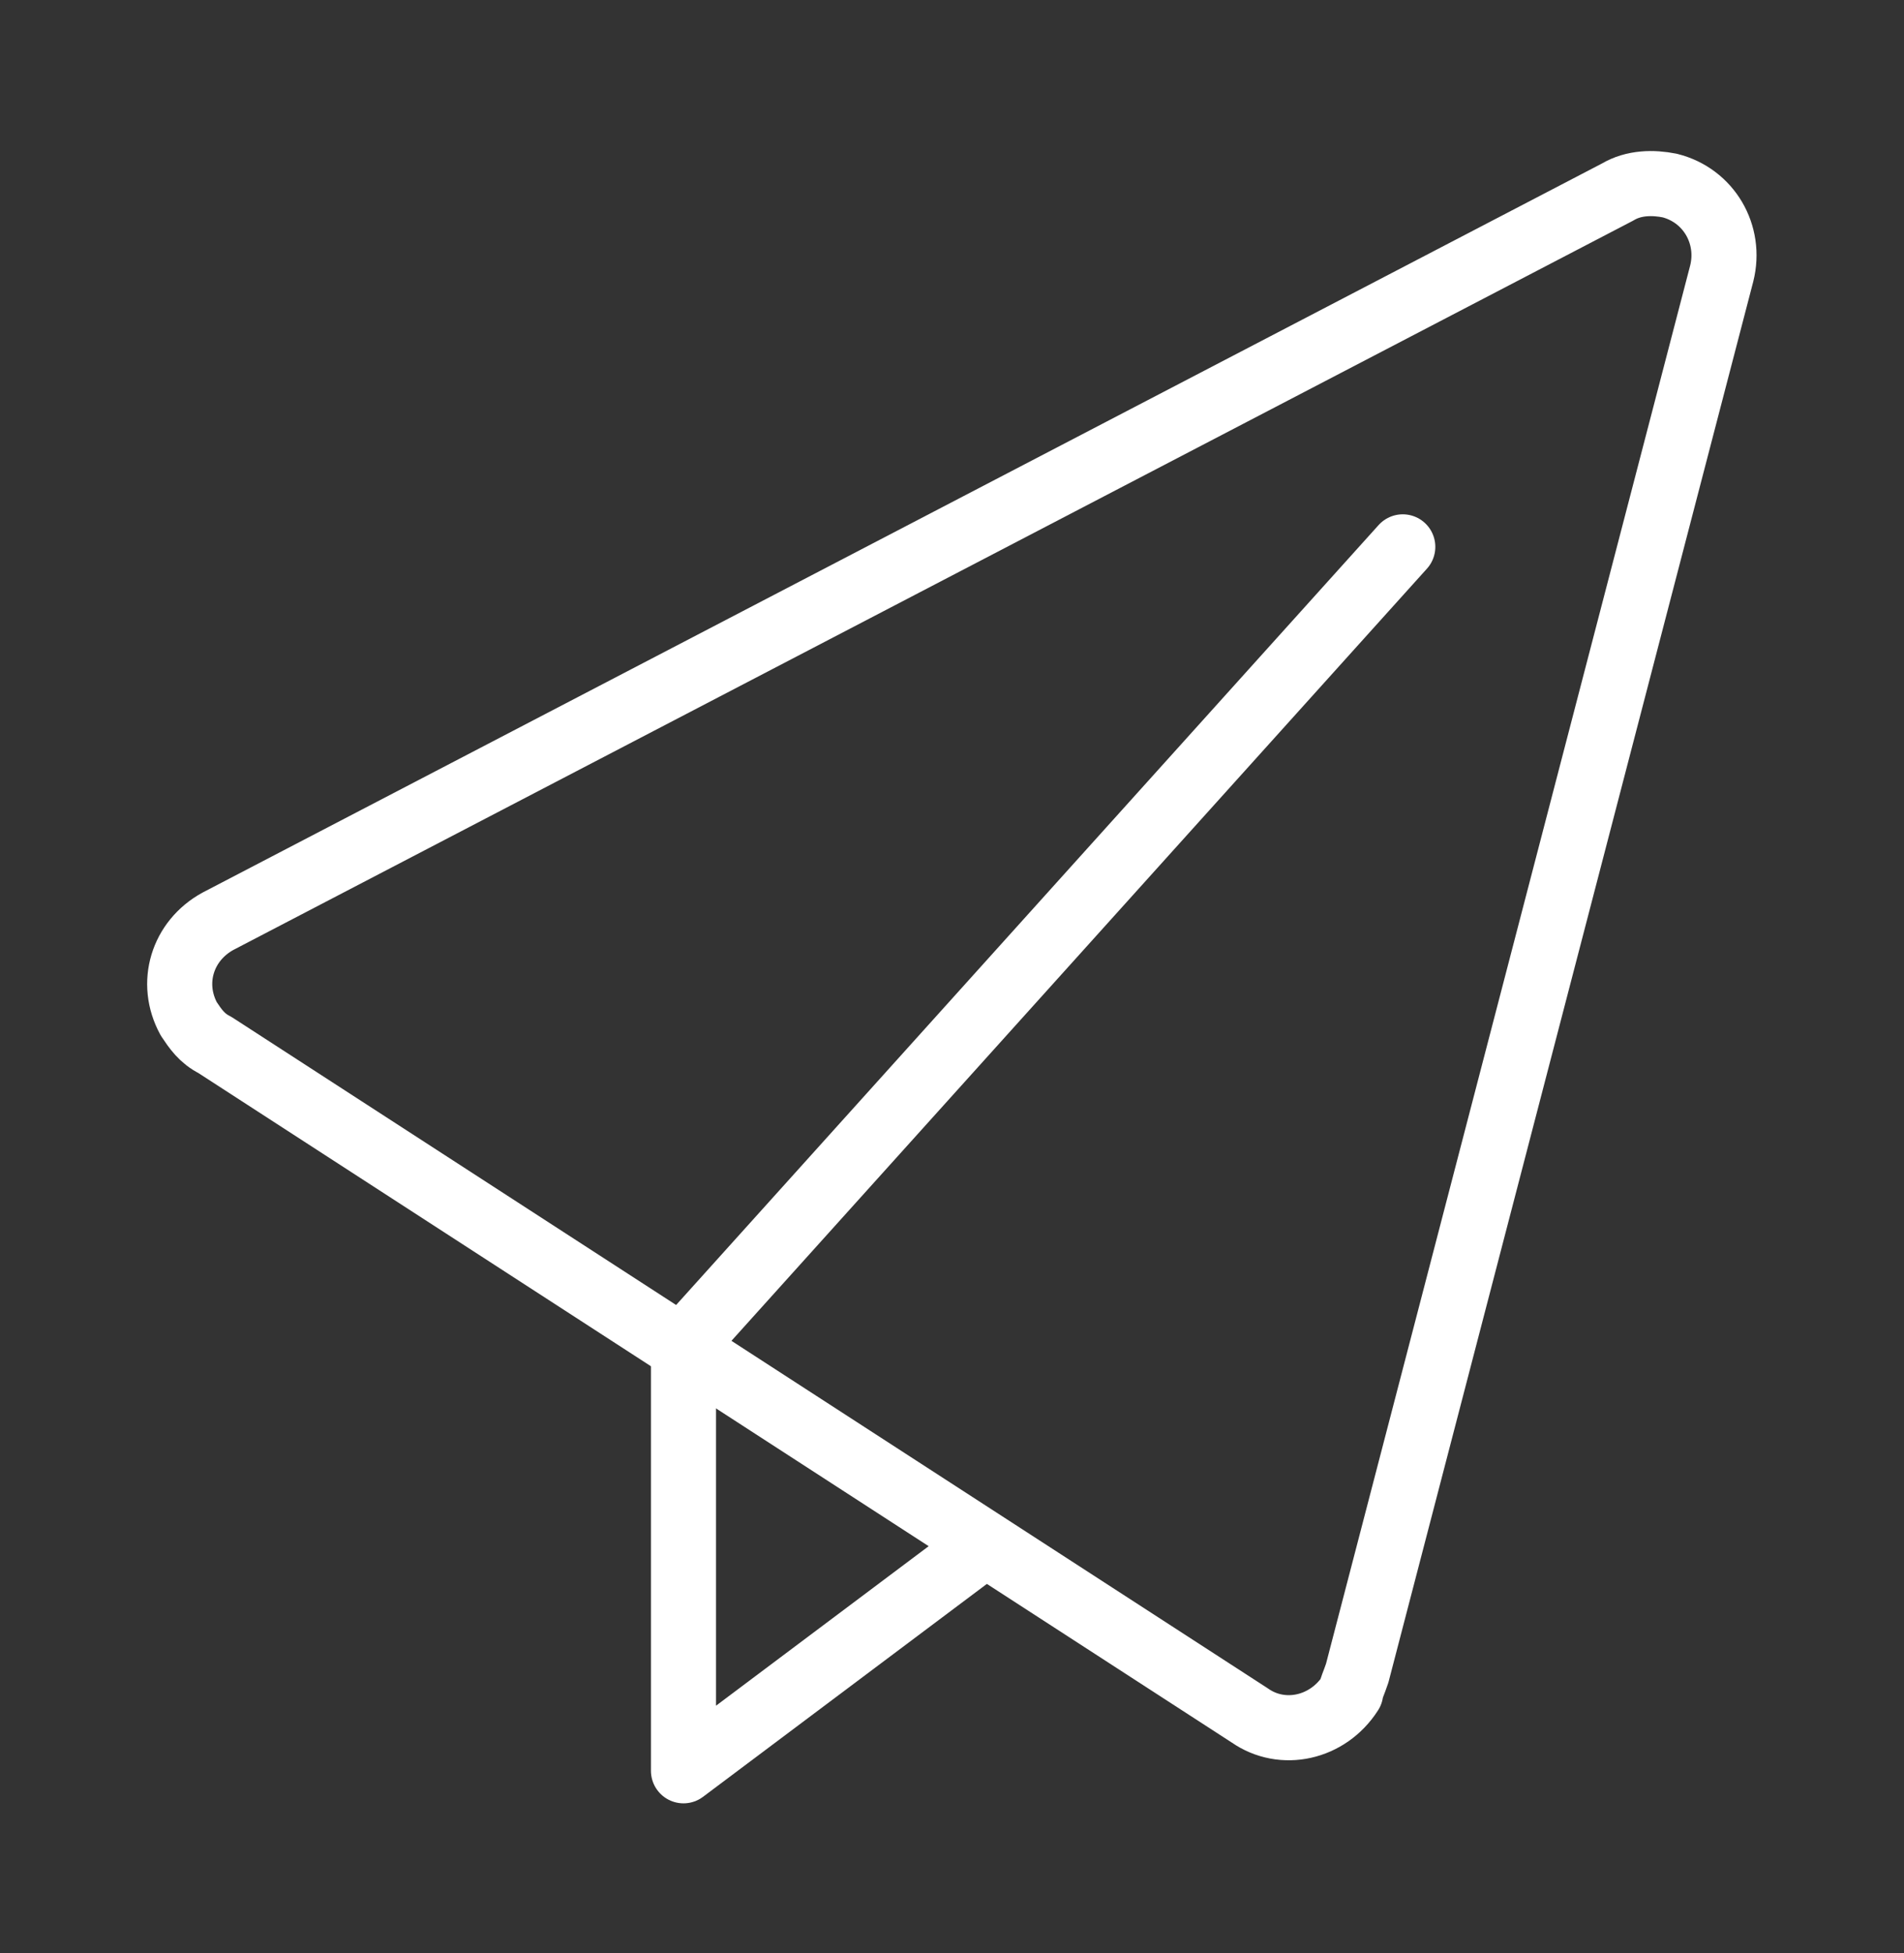 <?xml version="1.0" encoding="utf-8"?>
<!-- Generator: Adobe Illustrator 27.0.0, SVG Export Plug-In . SVG Version: 6.00 Build 0)  -->
<svg version="1.1" id="paper-plane" xmlns="http://www.w3.org/2000/svg" xmlns:xlink="http://www.w3.org/1999/xlink" x="0px"
	 y="0px" viewBox="0 0 58.5 60" style="enable-background:new 0 0 58.5 60;" xml:space="preserve">
<rect x="0" y="0" width="58.5" height="60" fill="#333333" stroke="none"/>
<style type="text/css">
	.st0{fill:none;stroke:#FFFFFF;stroke-width:2;stroke-linecap:round;stroke-linejoin:round;}
</style>
<g id="Raggruppa_157" transform="translate(0 0)">
	<path id="Tracciato_283" class="st0" d="M41.7,51.4L52.9,8.4c0.3-1.2-0.4-2.4-1.6-2.7c-0.5-0.1-1.1-0.1-1.6,0.2L6.7,28.3
		c-1.1,0.6-1.5,1.9-0.9,3c0.2,0.3,0.4,0.6,0.8,0.8l31.8,20.6c1,0.7,2.4,0.4,3.1-0.7C41.5,51.9,41.6,51.7,41.7,51.4z"/>
	<path id="Tracciato_284" class="st0" d="M29.8,47.8L21,54.4V41.1"/>
	<line id="Linea_129" class="st0" x1="21.3" y1="41" x2="43.1" y2="16.8"/>
</g>
</svg>
